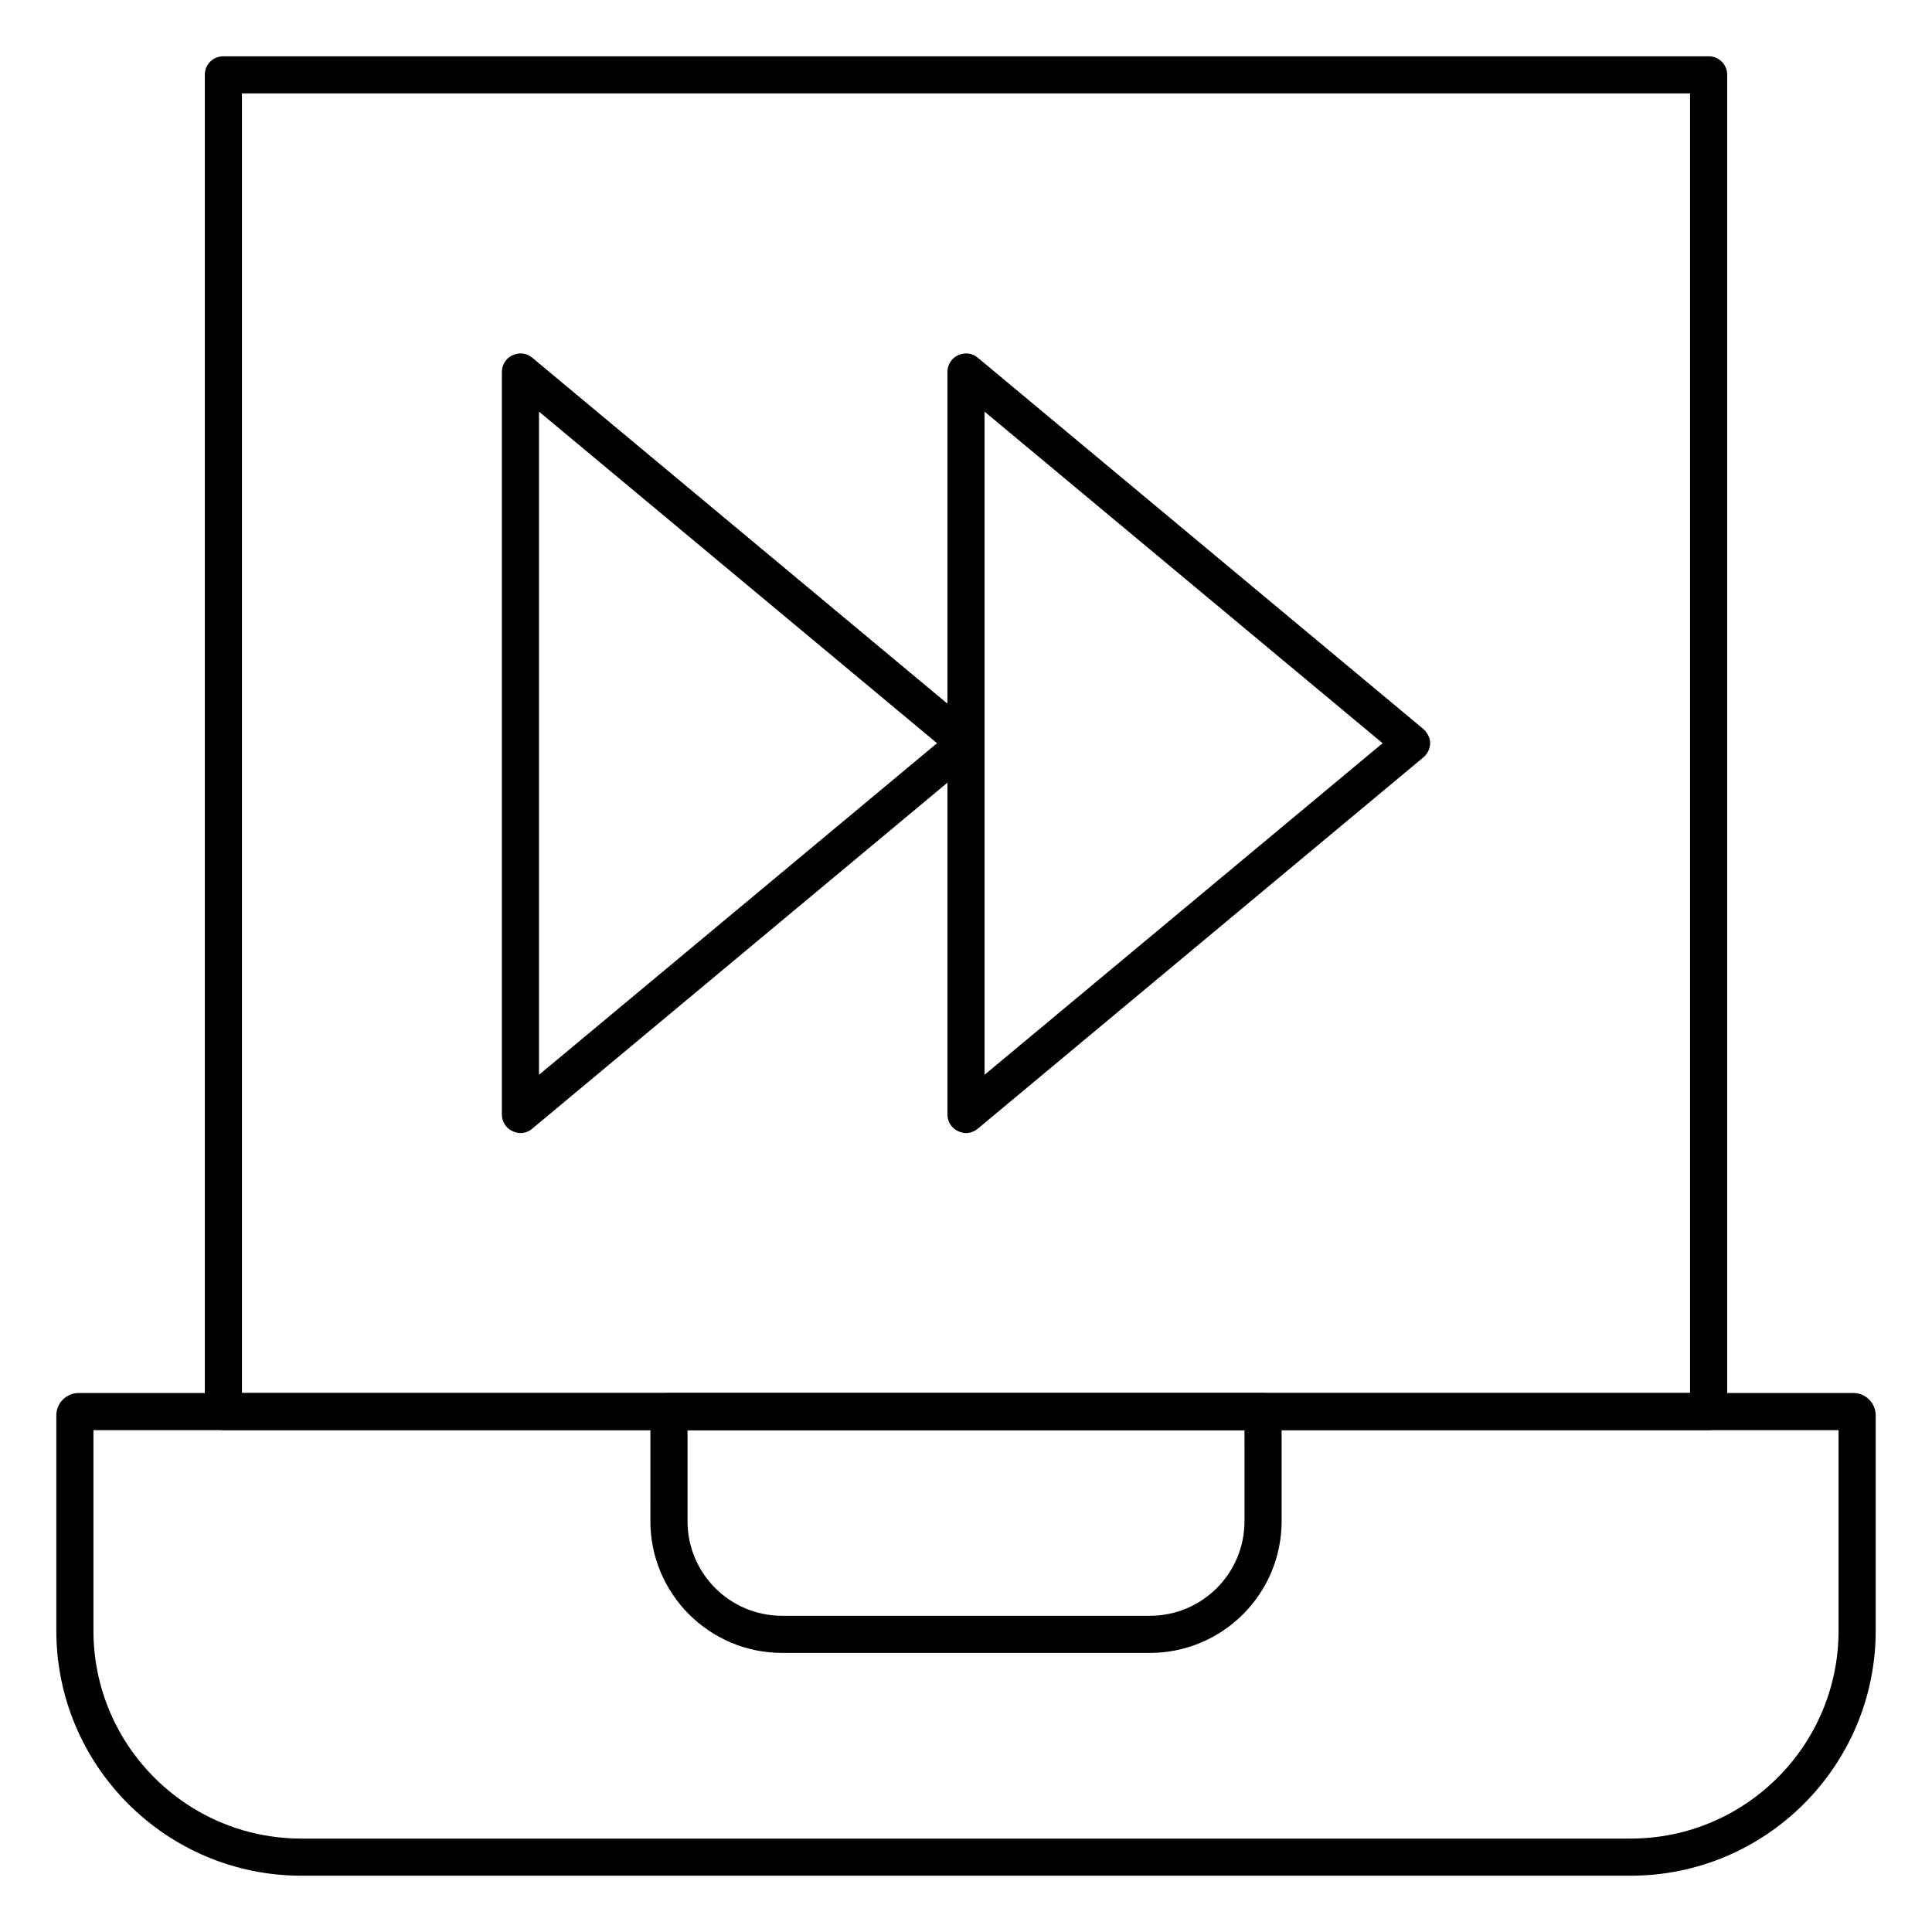 <?xml version="1.0" encoding="UTF-8"?>
<!-- Uploaded to: SVG Repo, www.svgrepo.com, Generator: SVG Repo Mixer Tools -->
<svg fill="#000000" width="800px" height="800px" version="1.1" viewBox="144 144 512 512" xmlns="http://www.w3.org/2000/svg">
 <g>
  <path d="m596.8 523h-393.6c-2.754 0-4.922-2.164-4.922-4.922v-354.24c0-2.754 2.164-4.922 4.922-4.922h393.6c2.754 0 4.922 2.164 4.922 4.922v354.24c-0.004 2.758-2.168 4.922-4.922 4.922zm-388.68-9.84h383.76v-344.4h-383.76z"/>
  <path d="m576.14 641.08h-352.27c-35.816 0-64.945-29.125-64.945-64.945v-57.07c0-3.246 2.656-5.902 5.902-5.902h470.35c3.246 0 5.902 2.656 5.902 5.902v57.07c0.004 35.82-29.121 64.945-64.938 64.945zm-407.38-118.08v53.137c0 30.406 24.699 55.105 55.105 55.105h352.27c30.406 0 55.105-24.699 55.105-55.105v-53.137z"/>
  <path d="m448.71 582.04h-97.418c-19.285 0-34.934-15.645-34.934-34.934l0.004-29.027c0-2.754 2.164-4.922 4.922-4.922h157.44c2.754 0 4.922 2.164 4.922 4.922v29.027c-0.004 19.289-15.652 34.934-34.938 34.934zm-122.51-59.039v24.109c0 13.875 11.219 25.094 25.094 25.094h97.418c13.875 0 25.094-11.219 25.094-25.094l-0.008-24.109z"/>
  <path d="m400 444.28c-0.688 0-1.379-0.195-2.066-0.492-1.77-0.789-2.856-2.559-2.856-4.43v-196.8c0-1.871 1.082-3.641 2.856-4.43 1.77-0.789 3.738-0.59 5.215 0.688l118.08 98.398c1.082 0.984 1.77 2.363 1.77 3.738 0 1.379-0.688 2.856-1.77 3.738l-118.08 98.398c-0.887 0.797-2.066 1.188-3.148 1.188zm4.918-191.19v175.74l105.48-87.871z"/>
  <path d="m281.92 444.28c-0.688 0-1.379-0.195-2.066-0.492-1.77-0.789-2.856-2.559-2.856-4.43l0.004-196.8c0-1.871 1.082-3.641 2.856-4.43 1.77-0.789 3.738-0.59 5.215 0.688l118.08 98.398c1.082 0.984 1.77 2.363 1.77 3.738 0 1.379-0.688 2.856-1.77 3.738l-118.08 98.398c-0.891 0.797-2.07 1.188-3.152 1.188zm4.922-191.19v175.74l105.48-87.871z"/>
 </g>
</svg>
